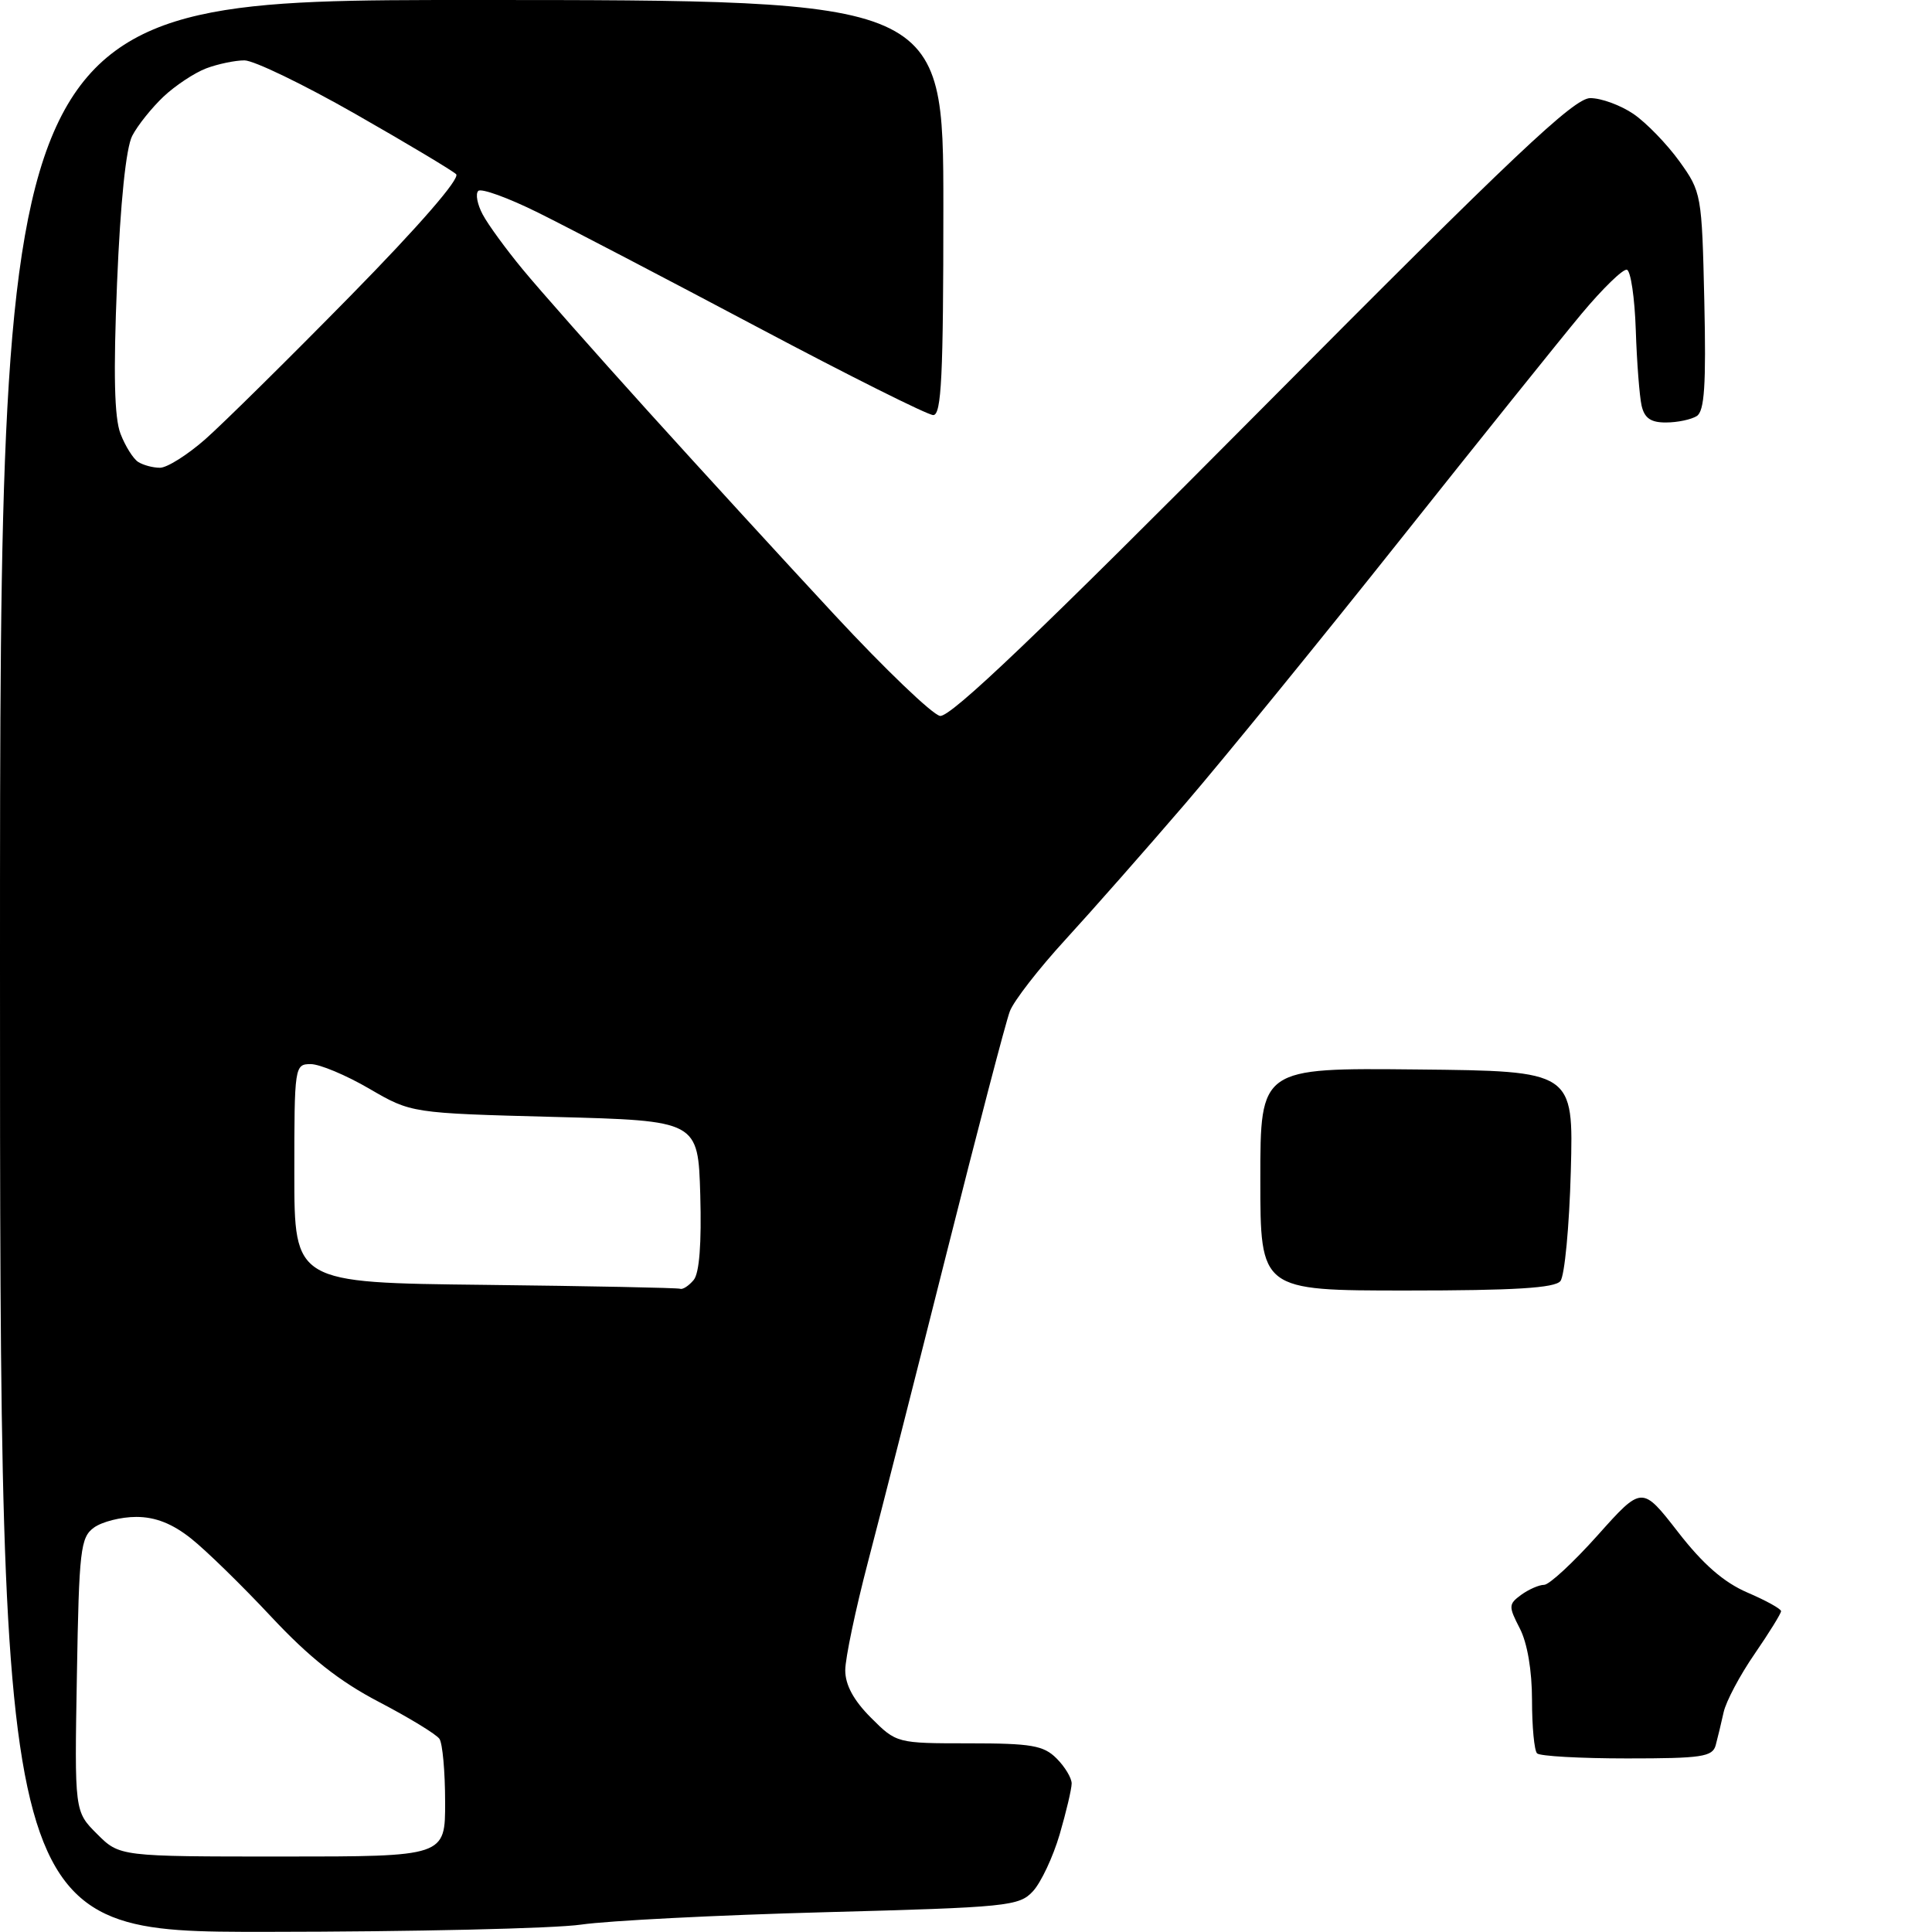 <?xml version="1.0" encoding="UTF-8" standalone="no"?>
<svg 
  version="1.1" 
  xmlns="http://www.w3.org/2000/svg" 
  xmlns:xlink="http://www.w3.org/1999/xlink" 
  xmlns:svg="http://www.w3.org/2000/svg"
  xmlns:rdf="http://www.w3.org/1999/02/22-rdf-syntax-ns#"
  xmlns:cc="http://creativecommons.org/ns#"
  xmlns:dc="http://purl.org/dc/elements/1.1/"
  viewBox="0 0 256 256"
  width="256"
  height="256"
>
<style>svg {background-color: white; }</style>"
<path stroke="none" fill="black" fill-rule="evenodd" d="M35.25,255.98C0.00,256.00 0.00,256.00 0.00,128.00C0.00,0.00 0.00,0.00 62.50,0.00C125.00,0.00 125.00,0.00 125.00,27.50C125.00,49.78 124.75,55.00 123.66,55.00C122.93,55.00 112.47,49.77 100.41,43.37C88.36,36.98 75.25,30.13 71.29,28.17C67.32,26.20 63.75,24.91 63.37,25.30C62.98,25.69 63.25,27.09 63.96,28.42C64.67,29.76 67.05,33.02 69.24,35.67C71.43,38.33 78.91,46.79 85.86,54.48C92.81,62.17 103.94,74.32 110.59,81.48C117.24,88.64 123.52,94.66 124.55,94.86C125.90,95.13 137.66,83.89 167.24,54.11C200.57,20.55 208.56,13.00 210.72,13.00C212.18,13.00 214.76,13.95 216.46,15.11C218.15,16.27 220.88,19.09 222.52,21.36C225.45,25.43 225.51,25.75 225.83,39.89C226.08,51.04 225.85,54.48 224.83,55.13C224.10,55.59 222.27,55.98 220.77,55.98C218.75,56.00 217.90,55.41 217.52,53.75C217.24,52.51 216.89,48.01 216.75,43.74C216.61,39.48 216.08,35.88 215.57,35.74C215.06,35.61 212.36,38.23 209.57,41.57C206.78,44.92 195.95,58.41 185.50,71.56C175.05,84.71 162.25,100.43 157.05,106.49C151.85,112.54 144.71,120.65 141.18,124.50C137.65,128.35 134.33,132.62 133.81,134.00C133.28,135.38 129.52,149.78 125.44,166.00C121.36,182.22 116.67,200.66 115.01,206.97C113.36,213.28 112.00,219.74 112.00,221.32C112.00,223.26 113.11,225.31 115.40,227.60C118.79,230.99 118.82,231.00 128.40,231.00C136.67,231.00 138.28,231.28 140.00,233.00C141.10,234.10 142.00,235.59 142.00,236.32C142.00,237.04 141.28,240.08 140.41,243.07C139.53,246.06 137.94,249.44 136.88,250.59C135.05,252.58 133.58,252.73 109.22,253.38C95.07,253.76 80.58,254.50 77.00,255.02C73.42,255.54 54.64,255.97 35.25,255.98zM37.42,246.00C59.00,246.00 59.00,246.00 58.98,238.75C58.98,234.76 58.64,231.01 58.23,230.41C57.83,229.81 54.22,227.61 50.22,225.52C44.95,222.77 41.00,219.64 35.94,214.23C32.09,210.11 27.32,205.45 25.33,203.87C22.84,201.89 20.59,201.00 18.05,201.00C16.03,201.00 13.51,201.64 12.44,202.42C10.67,203.71 10.47,205.37 10.19,221.93C9.87,240.03 9.87,240.03 12.86,243.01C15.85,246.00 15.85,246.00 37.42,246.00zM215.60,233.00C209.40,233.00 204.03,232.70 203.67,232.33C203.30,231.97 203.00,228.79 203.00,225.28C203.00,221.36 202.38,217.70 201.38,215.77C199.87,212.84 199.88,212.56 201.57,211.32C202.57,210.60 203.93,210.00 204.60,210.00C205.28,210.00 208.47,207.04 211.70,203.43C217.57,196.86 217.57,196.86 222.33,202.98C225.66,207.28 228.41,209.67 231.54,211.02C233.99,212.07 236.00,213.18 236.00,213.49C236.00,213.80 234.42,216.35 232.49,219.16C230.55,221.97 228.71,225.44 228.39,226.88C228.07,228.32 227.60,230.29 227.34,231.25C226.92,232.79 225.48,233.00 215.60,233.00zM90.13,170.77C90.47,170.90 91.28,170.37 91.92,169.60C92.67,168.69 92.97,164.76 92.79,158.35C92.50,148.50 92.50,148.50 73.50,148.00C54.50,147.50 54.50,147.50 48.92,144.25C45.85,142.46 42.36,141.00 41.17,141.00C39.04,141.00 39.00,141.29 39.00,155.48C39.00,169.97 39.00,169.97 64.25,170.25C78.14,170.41 89.78,170.64 90.13,170.77zM186.38,171.00C167.00,171.00 167.00,171.00 167.00,156.25C167.00,141.50 167.00,141.50 187.75,141.71C208.50,141.92 208.50,141.92 208.14,155.21C207.94,162.52 207.32,169.06 206.76,169.75C206.02,170.67 200.67,171.00 186.38,171.00zM21.19,61.98C22.12,61.99 24.82,60.29 27.19,58.21C29.56,56.12 38.22,47.57 46.44,39.20C55.53,29.94 61.01,23.63 60.44,23.08C59.92,22.59 53.91,18.99 47.07,15.09C40.23,11.19 33.63,8.00 32.39,8.00C31.15,8.00 28.86,8.48 27.32,9.06C25.77,9.65 23.22,11.34 21.66,12.81C20.10,14.29 18.23,16.62 17.52,18.00C16.70,19.58 15.95,26.78 15.51,37.50C15.01,49.53 15.15,55.37 15.97,57.48C16.60,59.12 17.66,60.80 18.31,61.21C18.97,61.63 20.26,61.98 21.19,61.98z" />

</svg>